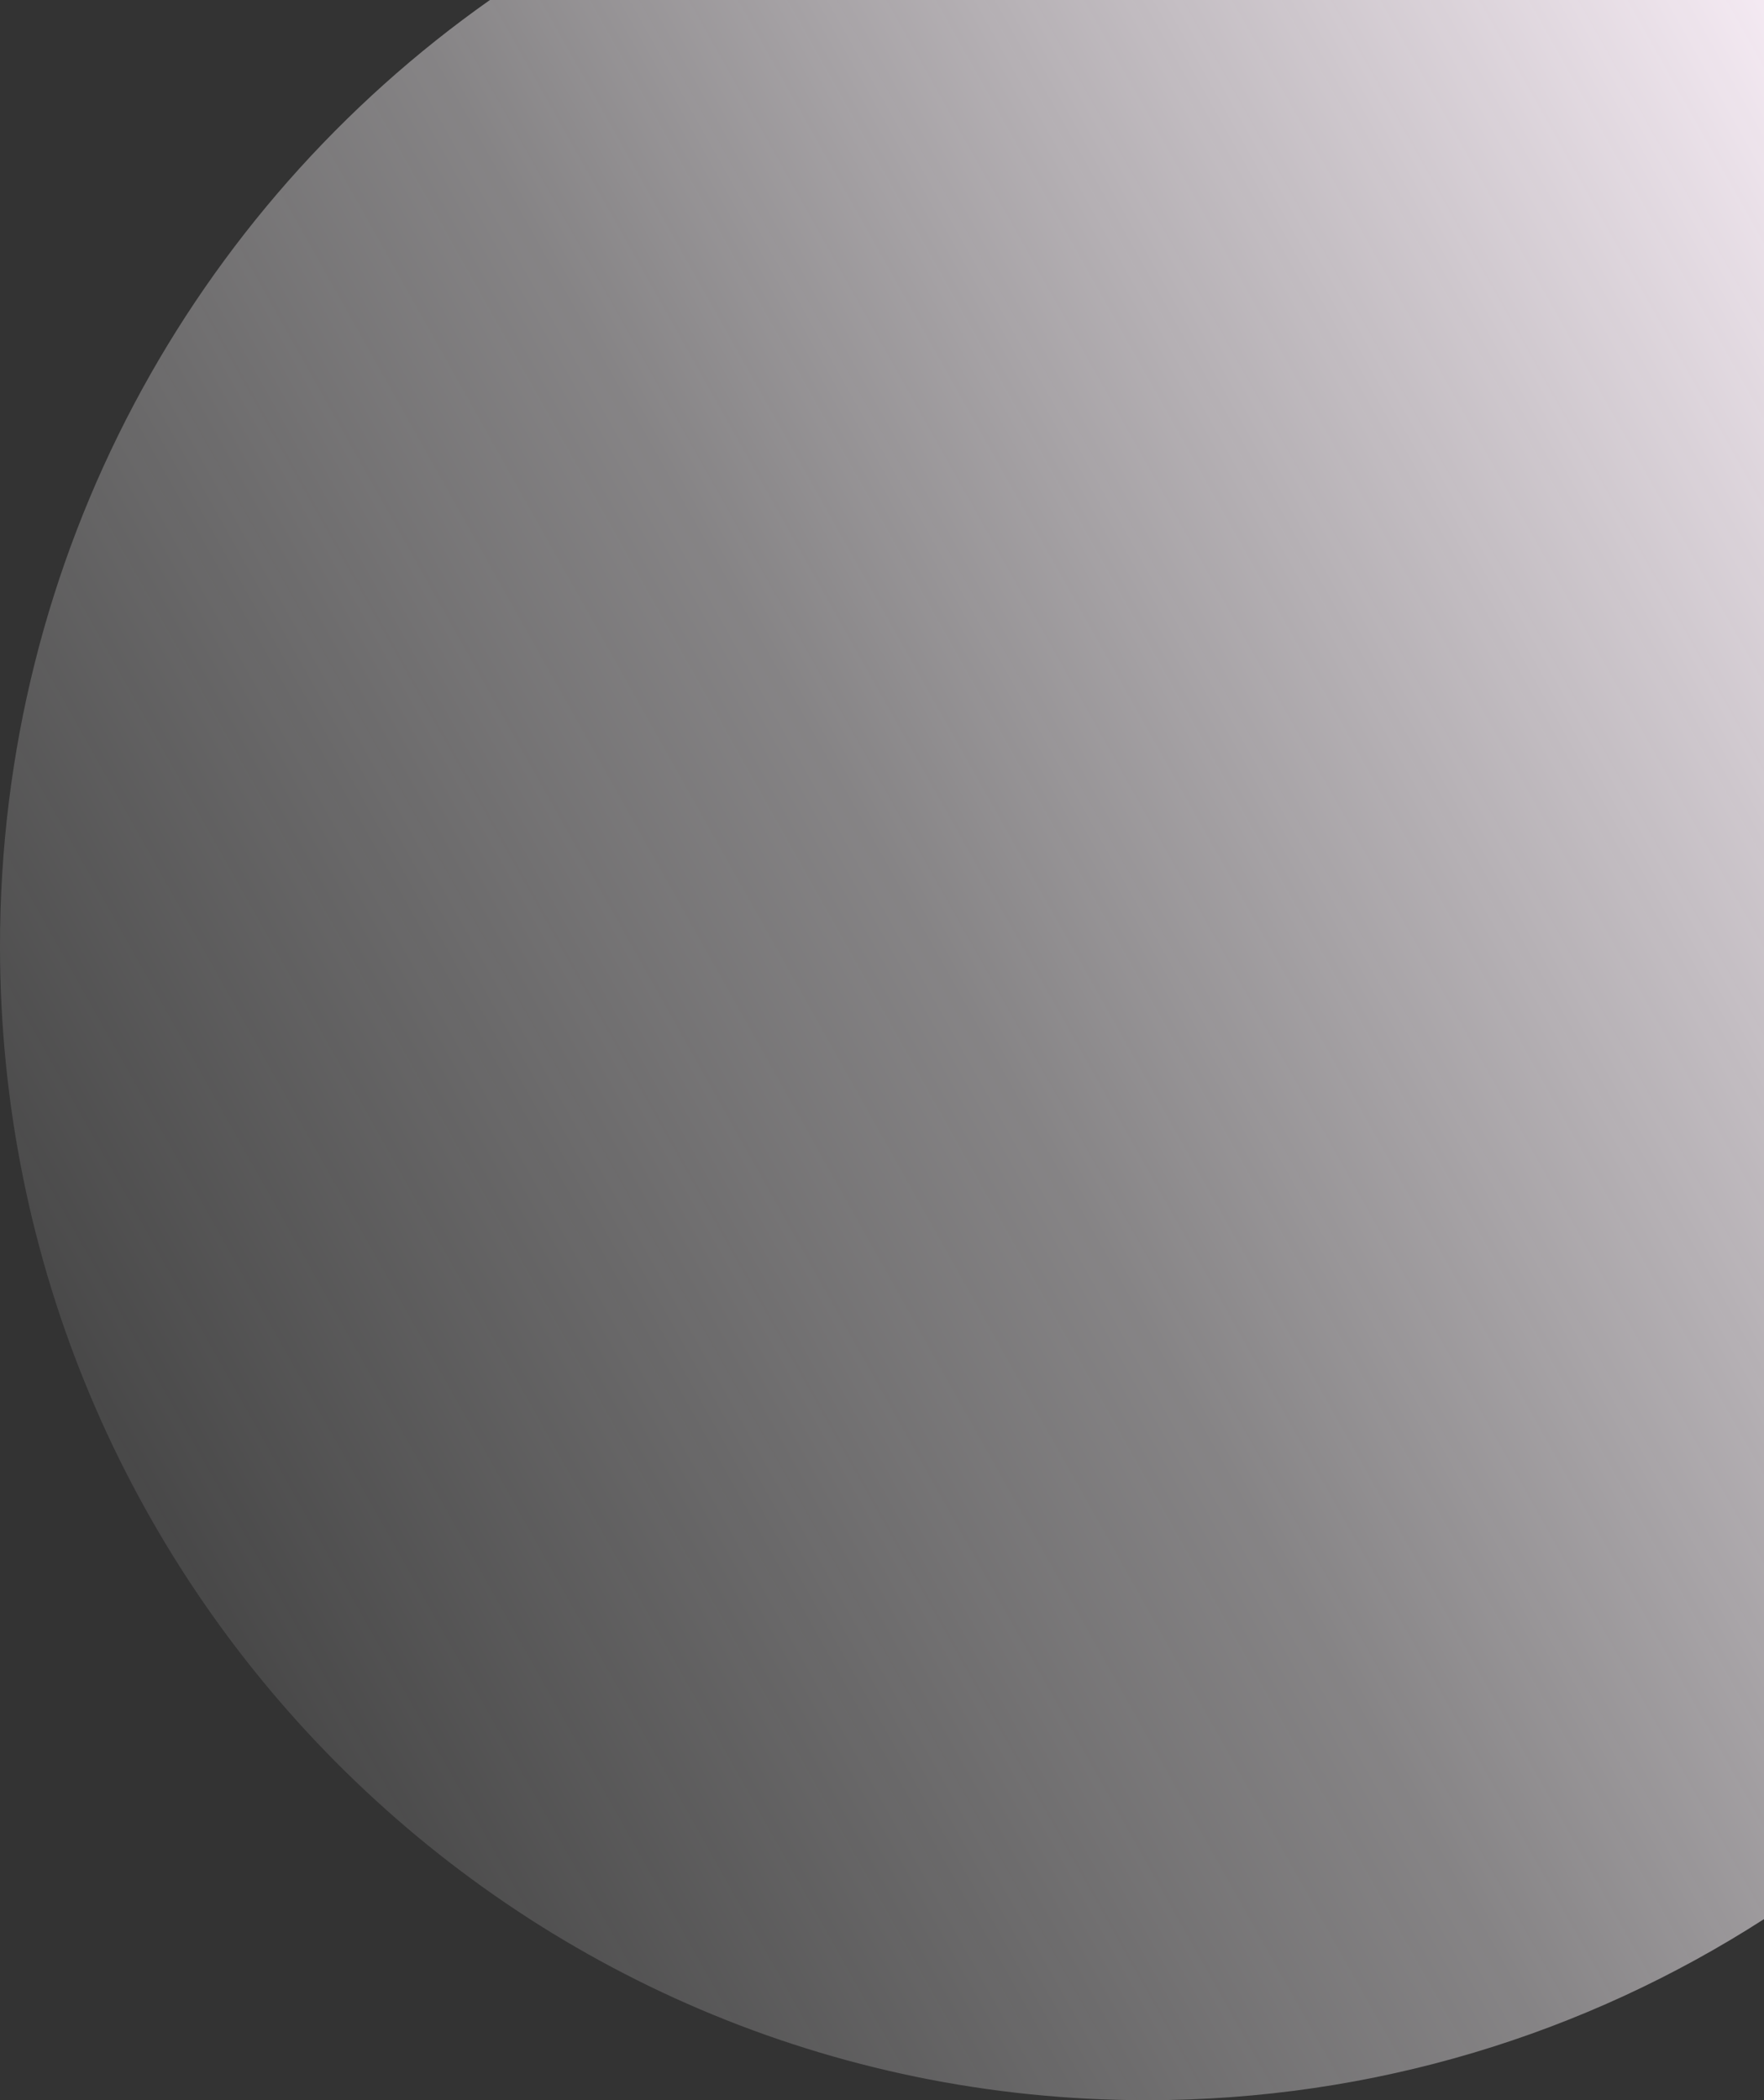 <svg width="263" height="313" viewBox="0 0 263 313" fill="none" xmlns="http://www.w3.org/2000/svg">
<rect x="0" y="0" width="263" height="313" fill="#333333" stroke="none"/>
<path fill-rule="evenodd" clip-rule="evenodd" d="M73.043 0H263V286.011C236.437 303.096 204.869 313 171 313C76.559 313 0 235.993 0 141C0 82.658 28.879 31.1 73.043 0Z" fill="url(#paint0_linear_363_1466)"/>
<defs>
<linearGradient id="paint0_linear_363_1466" x1="279.178" y1="-7.033" x2="-58.742" y2="182.753" gradientUnits="userSpaceOnUse">
<stop stop-color="#FFF3FD"/>
<stop offset="0.502" stop-color="#FFFAFE" stop-opacity="0.406"/>
<stop offset="1" stop-color="#FFFEFF" stop-opacity="0"/>
<stop offset="1" stop-color="#FFFEFF"/>
<stop offset="1" stop-color="white"/>
</linearGradient>
</defs>
</svg>
